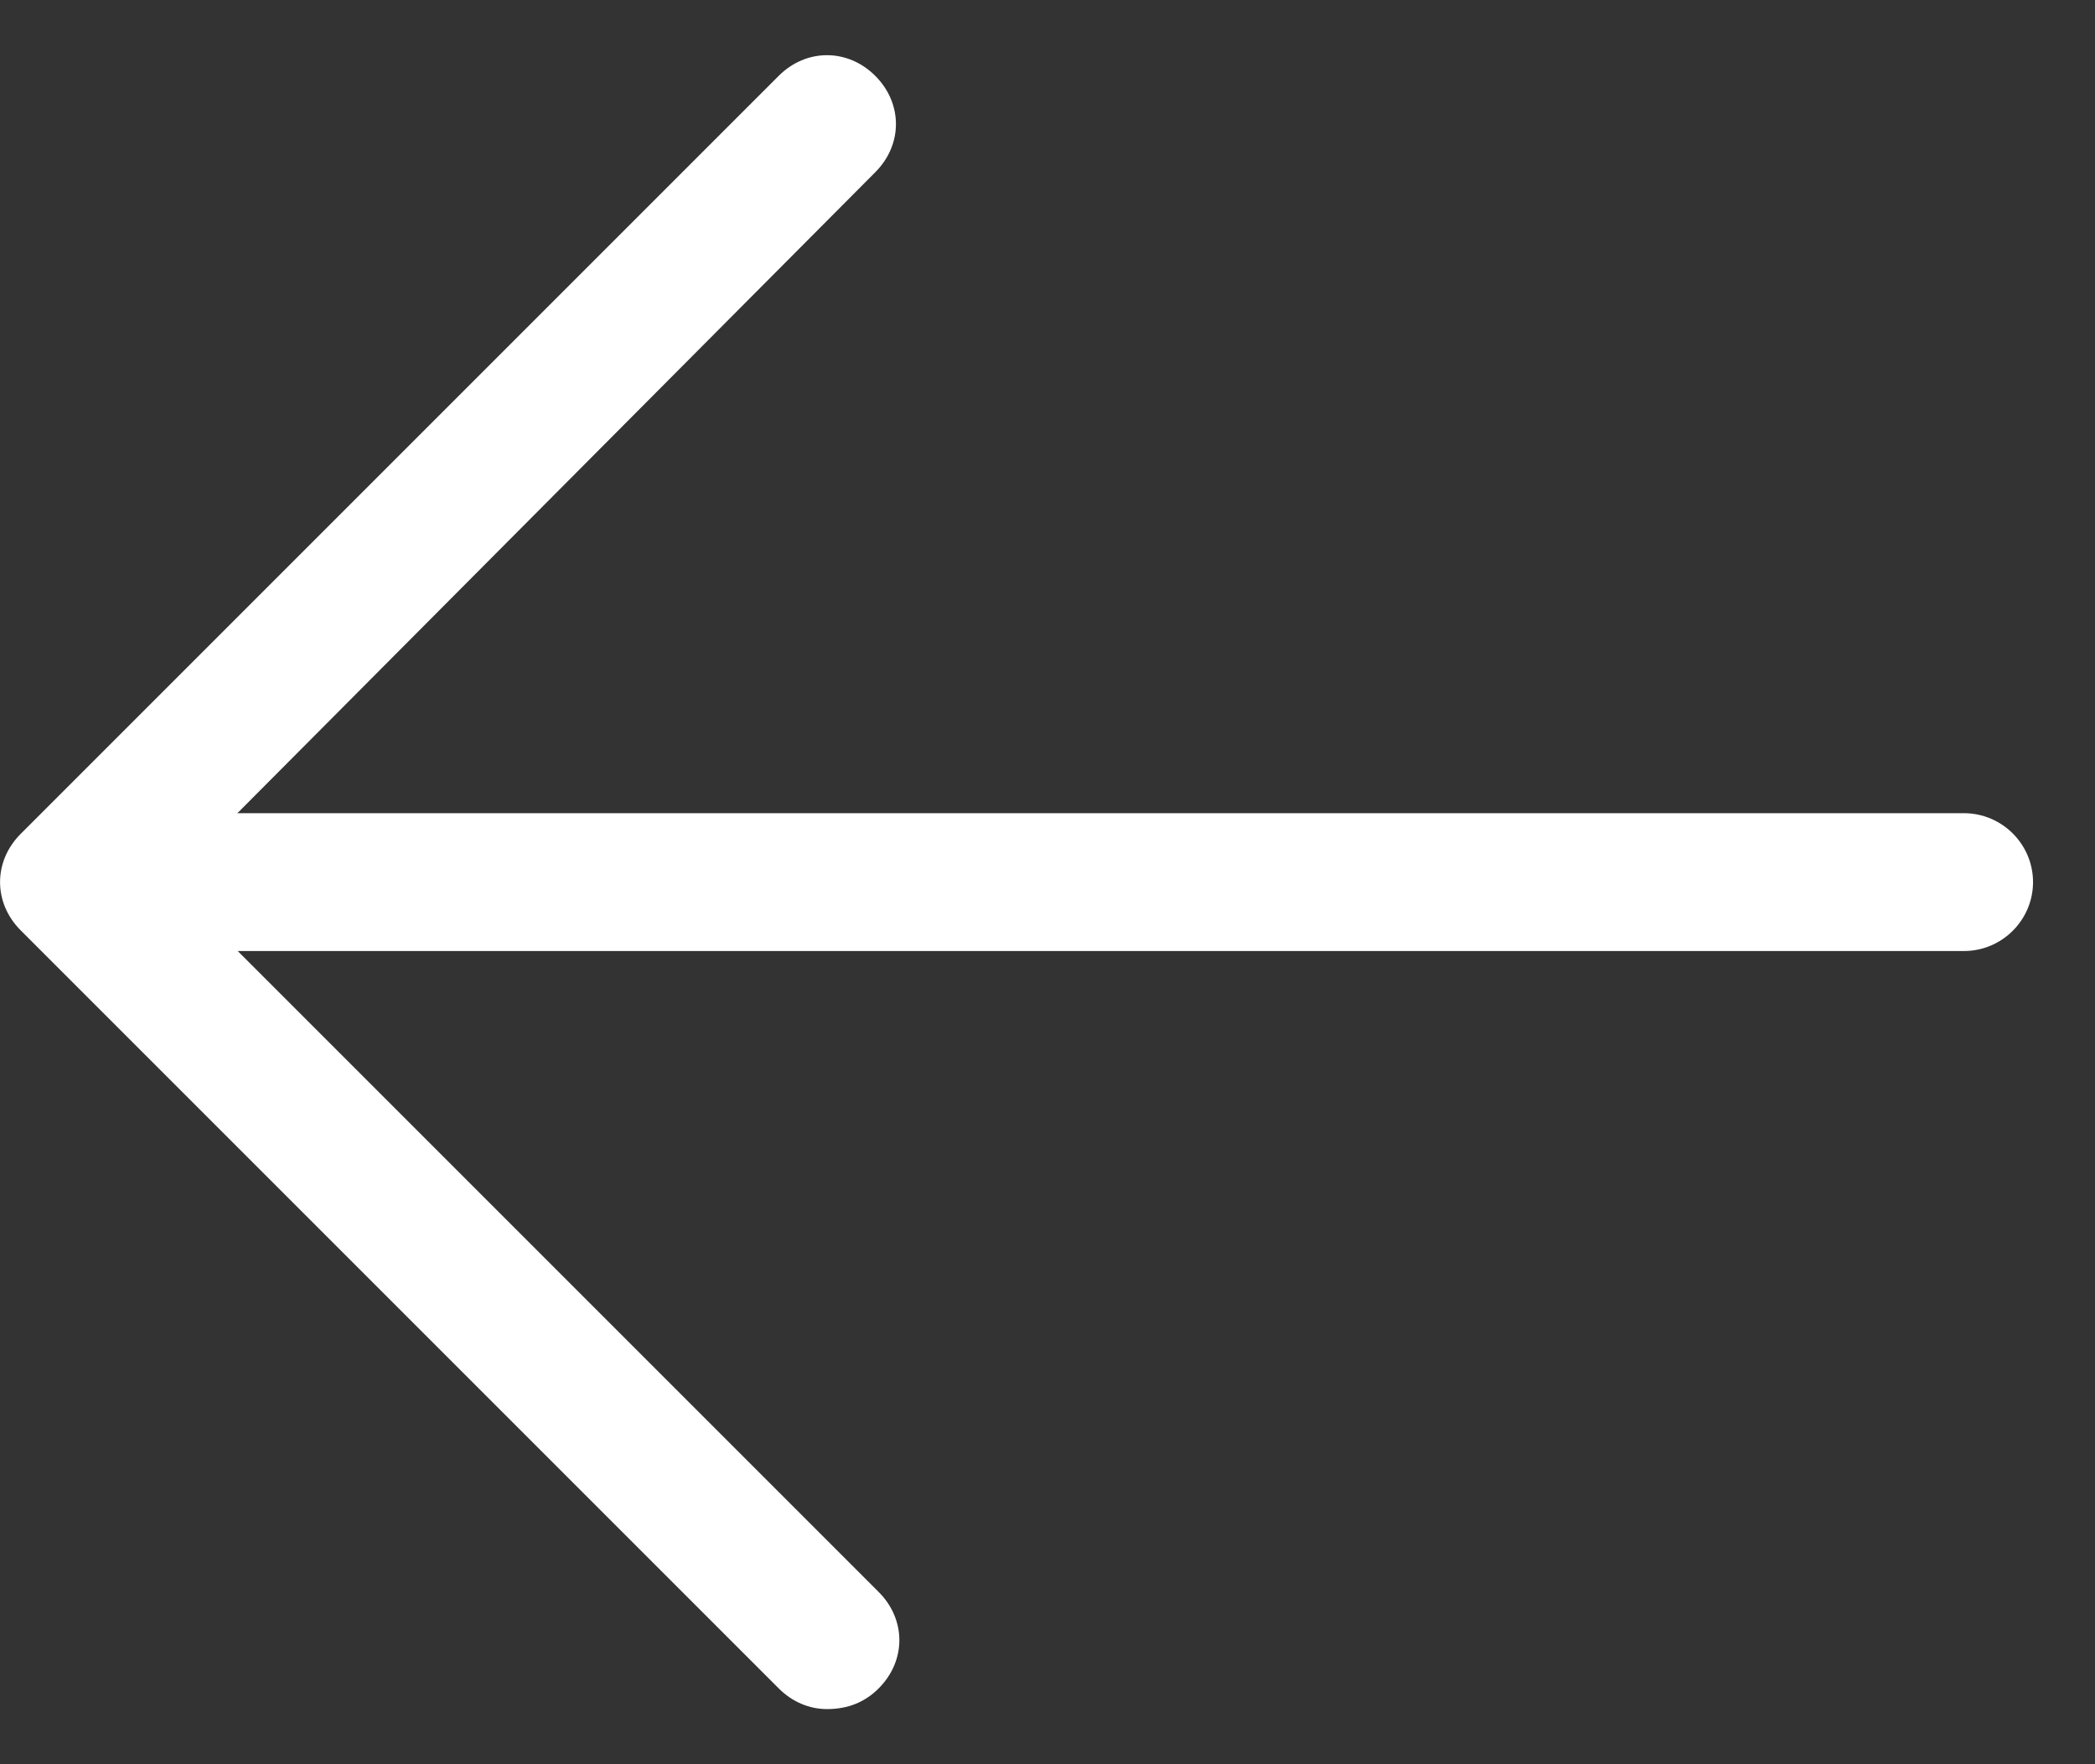 <svg width="19" height="16" viewBox="0 0 19 16" fill="none" xmlns="http://www.w3.org/2000/svg">
<rect x="0" y="0" width="19" height="16" fill="#333333" stroke="none"/>
<g id="Group 7871">
<path id="Vector" d="M17.812 8.625H0.656C0.312 8.625 0.031 8.344 0.031 8C0.031 7.656 0.312 7.375 0.656 7.375H17.812C18.156 7.375 18.438 7.656 18.438 8C18.438 8.344 18.156 8.625 17.812 8.625Z" fill="white"/>
<path id="Vector_2" d="M7.5 15.5C7.344 15.5 7.188 15.438 7.062 15.312L0.188 8.438C-0.062 8.188 -0.062 7.812 0.188 7.562L7.062 0.688C7.312 0.438 7.688 0.438 7.938 0.688C8.188 0.938 8.188 1.312 7.938 1.562L1.531 8L7.969 14.438C8.219 14.688 8.219 15.062 7.969 15.312C7.844 15.438 7.688 15.5 7.5 15.5Z" fill="white"/>
</g>
</svg>
